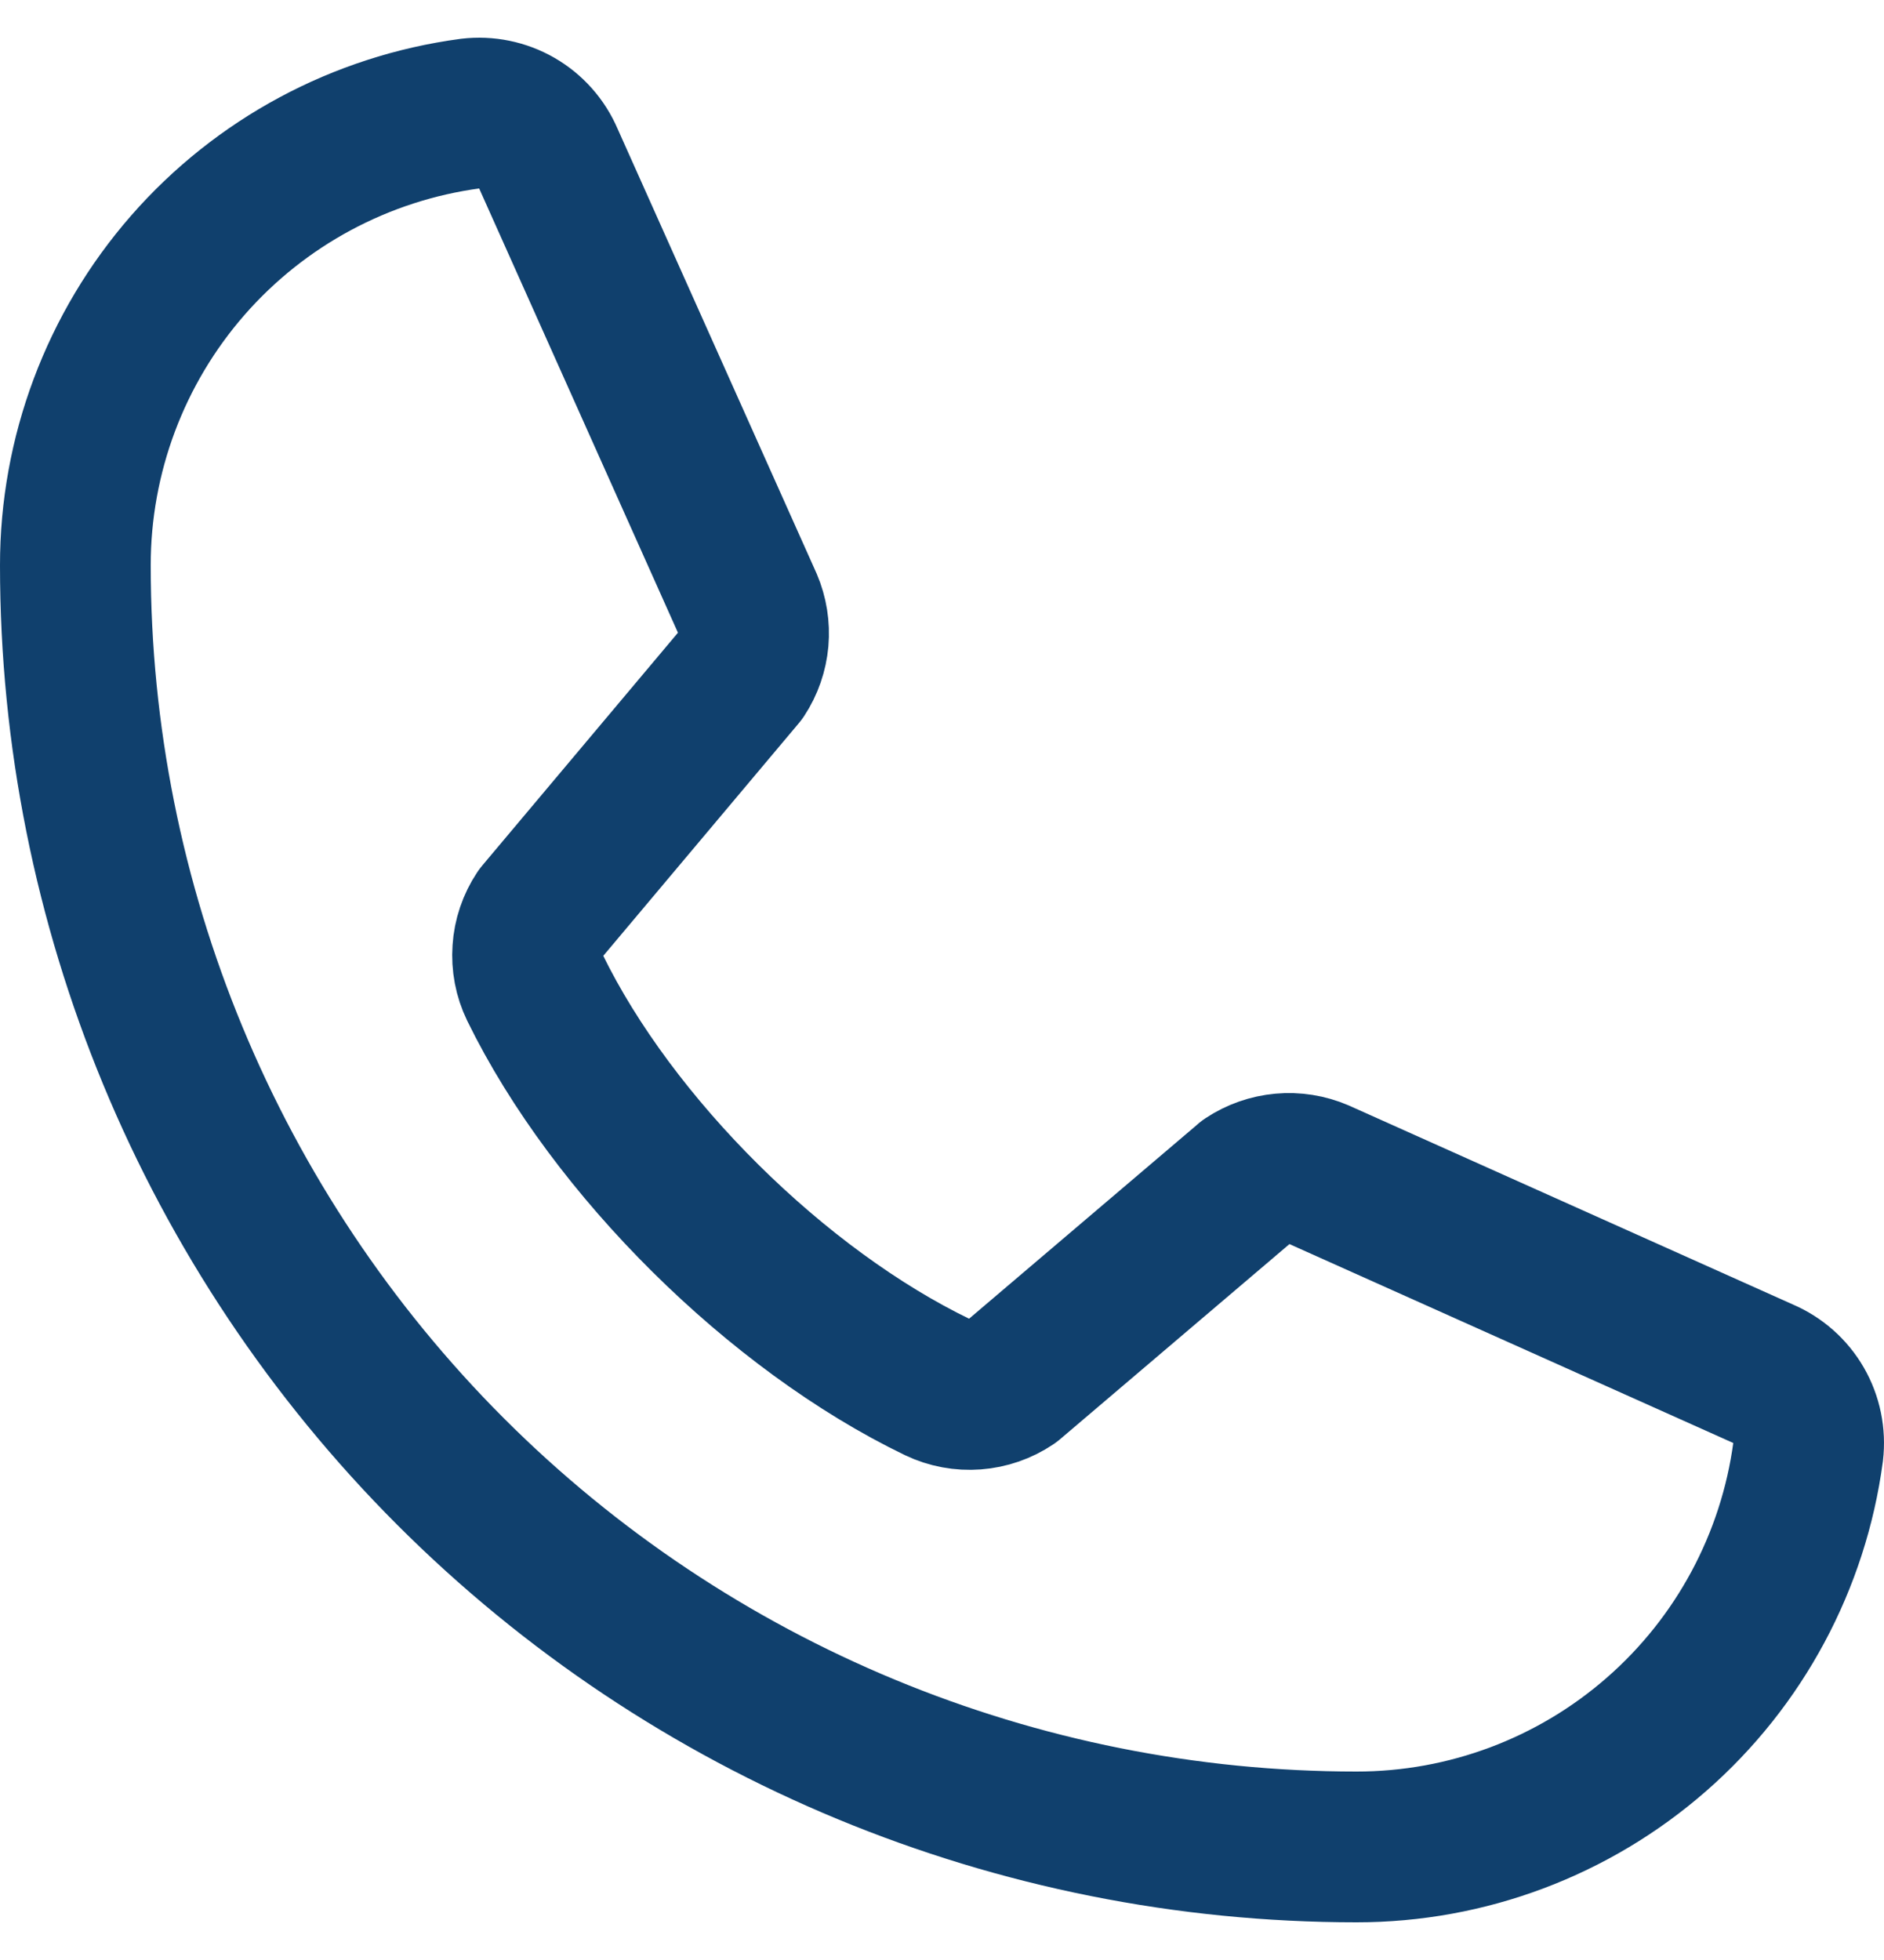 <svg xmlns="http://www.w3.org/2000/svg" width="25" height="26" viewBox="0 0 25 26" fill="none"><path d="M16.549 15.667C16.688 15.575 16.847 15.519 17.013 15.504 17.178 15.489 17.345 15.515 17.498 15.581l5.895 2.641C23.592 18.307 23.758 18.454 23.866 18.641 23.974 18.828 24.018 19.045 23.993 19.26 23.799 20.711 23.084 22.043 21.982 23.006 20.88 23.97 19.465 24.501 18 24.5c-4.509.0-8.833-1.791-12.021-4.979C2.791 16.332 1 12.008 1 7.5.999 6.035 1.53 4.62 2.493 3.518c.964-1.102 2.295-1.817 3.747-2.011C6.455 1.482 6.672 1.526 6.859 1.634 7.046 1.742 7.193 1.908 7.278 2.107L9.919 8.007C9.984 8.159 10.01 8.324 9.996 8.488 9.981 8.652 9.927 8.81 9.836 8.948L7.165 12.125C7.07 12.268 7.014 12.433 7.003 12.604 6.991 12.775 7.023 12.946 7.098 13.101c1.034 2.116 3.221 4.278 5.344 5.301C12.597 18.476 12.769 18.508 12.941 18.495 13.112 18.482 13.278 18.425 13.42 18.329l3.129-2.661z" stroke="#10406d" stroke-width="2" stroke-linecap="round" stroke-linejoin="round"/></svg>